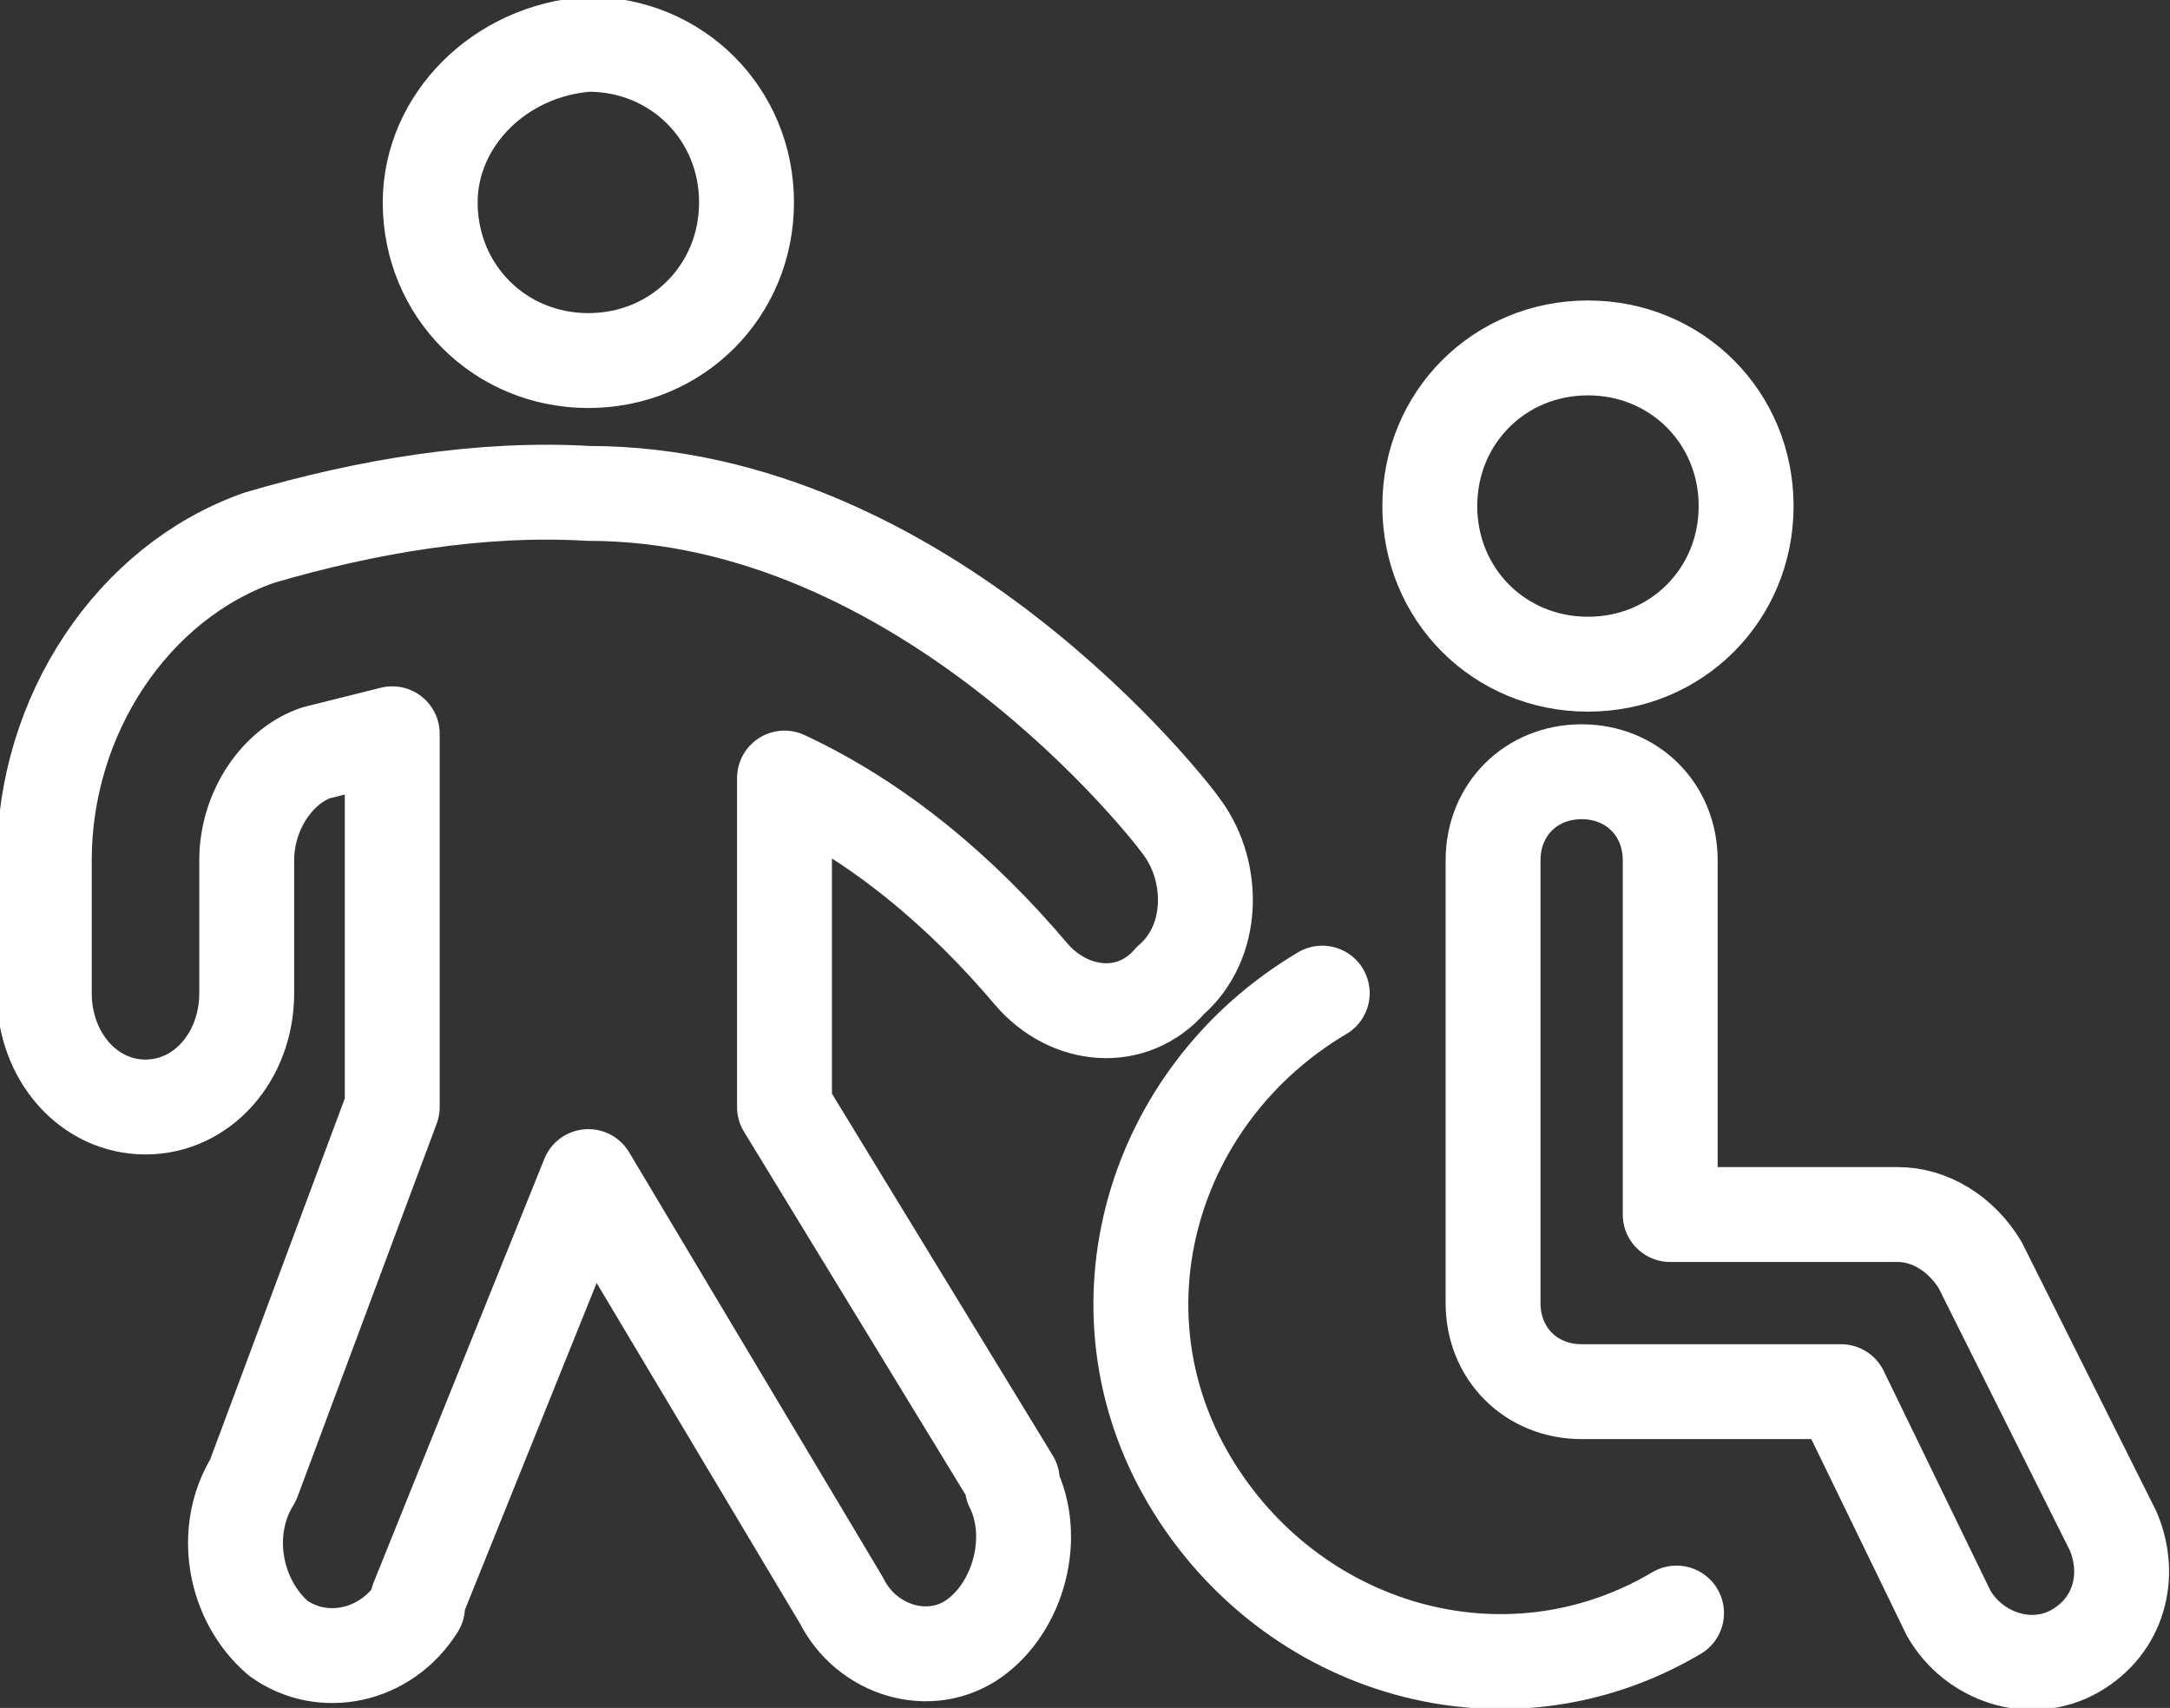 <?xml version="1.0" encoding="utf-8"?>
<!-- Generator: Adobe Illustrator 27.7.0, SVG Export Plug-In . SVG Version: 6.00 Build 0)  -->
<svg version="1.1" id="Ebene_1" xmlns="http://www.w3.org/2000/svg" xmlns:xlink="http://www.w3.org/1999/xlink" x="0px" y="0px"
	 viewBox="0 0 34.3 27" style="enable-background:new 0 0 34.3 27;" xml:space="preserve">
<rect x="0" y="0" width="34.3" height="27" fill="#333333" stroke="none"/>
<style type="text/css">
	.st0{fill:none;stroke:#fff;stroke-width:1.5;stroke-linecap:round;stroke-linejoin:round;}
</style>
<path class="st0" d="M22.6,8c0,1.4,1.1,2.5,2.5,2.5s2.5-1.1,2.5-2.5l0,0c0-1.4-1.1-2.5-2.5-2.5S22.6,6.6,22.6,8L22.6,8"/>
<path class="st0" d="M6.8,3.2c0,1.4,1.1,2.5,2.5,2.5s2.5-1.1,2.5-2.5l0,0c0-1.4-1.1-2.5-2.5-2.5C7.9,0.8,6.8,1.9,6.8,3.2L6.8,3.2"/>
<path class="st0" d="M30.8,25.5L29.1,22h-4.1c-0.8,0-1.4-0.6-1.4-1.4l0,0v-7c0-0.8,0.6-1.4,1.4-1.4c0.8,0,1.4,0.6,1.4,1.4v5.6H30
	c0.5,0,1,0.3,1.3,0.8l2.1,4.2c0.3,0.7,0.1,1.5-0.6,1.9S31.2,26.2,30.8,25.5z"/>
<path class="st0" d="M26.5,25.5c-2.7,1.6-6.1,0.6-7.7-2.1c-1.6-2.7-0.6-6.1,2.1-7.7"/>
<path class="st0" d="M18.7,13.1c-0.2-0.3-4.1-5.3-9.4-5.3C7.6,7.7,5.8,8,4.1,8.5c-2,0.7-3.4,2.8-3.4,5.1v2.1c0,1,0.7,1.8,1.6,1.8
	s1.6-0.8,1.6-1.8v-2.1c0-0.8,0.5-1.5,1.1-1.7c0.4-0.1,0.8-0.2,1.2-0.3v5.9L4,23.4c-0.5,0.8-0.3,1.9,0.4,2.5c0.7,0.5,1.7,0.3,2.2-0.5
	c0,0,0-0.1,0-0.1l2.7-6.7l4,6.7c0.4,0.8,1.4,1.1,2.1,0.6c0.7-0.5,1-1.6,0.6-2.4c0,0,0-0.1,0-0.1l-3.6-5.9v-5.2
	c1.5,0.7,2.8,1.8,3.9,3.1c0.6,0.7,1.6,0.8,2.2,0.1C19.2,14.9,19.2,13.8,18.7,13.1L18.7,13.1z"/>
</svg>
